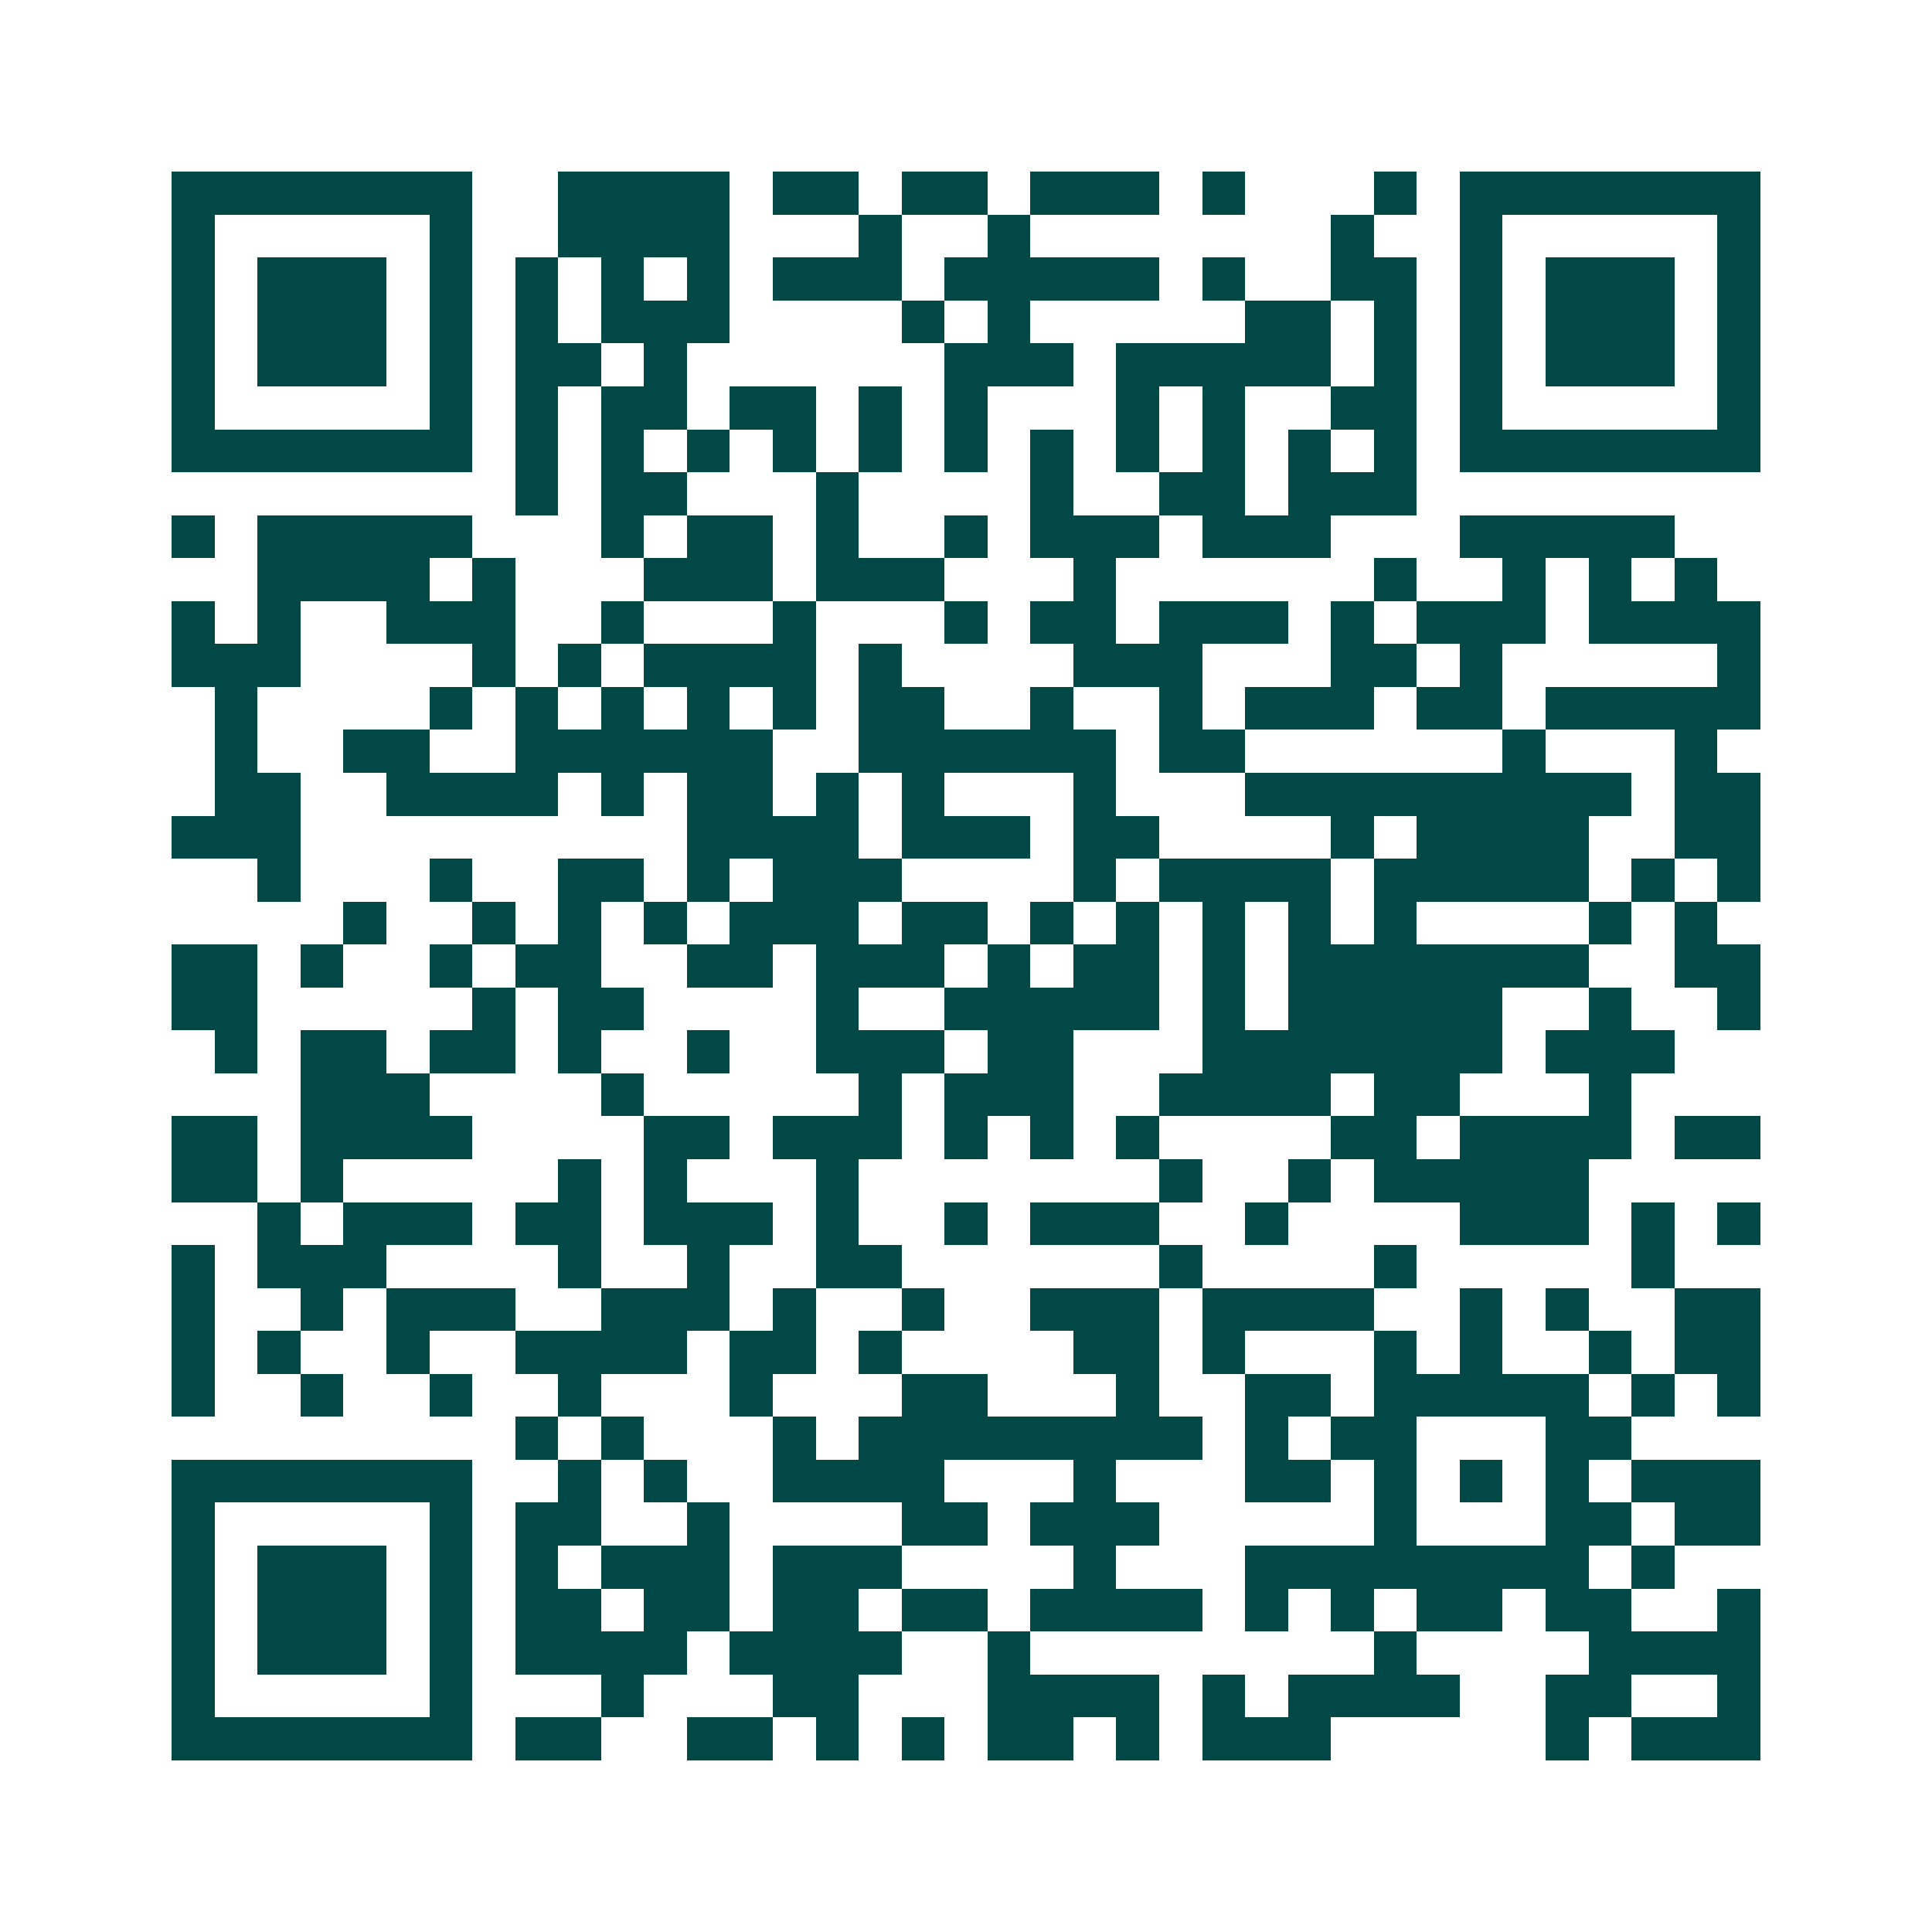 <svg xmlns="http://www.w3.org/2000/svg" width="200" height="200" viewBox="0 0 45 45" shape-rendering="crispEdges"><path fill="#ffffff" d="M0 0h45v45H0z"/><path stroke="#014847" d="M4 4.5h7m2 0h4m1 0h2m1 0h2m1 0h3m1 0h1m3 0h1m1 0h7M4 5.5h1m5 0h1m2 0h4m3 0h1m2 0h1m7 0h1m2 0h1m5 0h1M4 6.5h1m1 0h3m1 0h1m1 0h1m1 0h1m1 0h1m1 0h3m1 0h5m1 0h1m2 0h2m1 0h1m1 0h3m1 0h1M4 7.5h1m1 0h3m1 0h1m1 0h1m1 0h3m4 0h1m1 0h1m5 0h2m1 0h1m1 0h1m1 0h3m1 0h1M4 8.5h1m1 0h3m1 0h1m1 0h2m1 0h1m6 0h3m1 0h5m1 0h1m1 0h1m1 0h3m1 0h1M4 9.5h1m5 0h1m1 0h1m1 0h2m1 0h2m1 0h1m1 0h1m3 0h1m1 0h1m2 0h2m1 0h1m5 0h1M4 10.5h7m1 0h1m1 0h1m1 0h1m1 0h1m1 0h1m1 0h1m1 0h1m1 0h1m1 0h1m1 0h1m1 0h1m1 0h7M12 11.5h1m1 0h2m3 0h1m4 0h1m2 0h2m1 0h3M4 12.5h1m1 0h5m3 0h1m1 0h2m1 0h1m2 0h1m1 0h3m1 0h3m3 0h5M6 13.5h4m1 0h1m3 0h3m1 0h3m3 0h1m6 0h1m2 0h1m1 0h1m1 0h1M4 14.5h1m1 0h1m2 0h3m2 0h1m3 0h1m3 0h1m1 0h2m1 0h3m1 0h1m1 0h3m1 0h4M4 15.5h3m4 0h1m1 0h1m1 0h4m1 0h1m4 0h3m3 0h2m1 0h1m5 0h1M5 16.5h1m4 0h1m1 0h1m1 0h1m1 0h1m1 0h1m1 0h2m2 0h1m2 0h1m1 0h3m1 0h2m1 0h5M5 17.5h1m2 0h2m2 0h6m2 0h6m1 0h2m6 0h1m3 0h1M5 18.5h2m2 0h4m1 0h1m1 0h2m1 0h1m1 0h1m3 0h1m3 0h9m1 0h2M4 19.5h3m9 0h4m1 0h3m1 0h2m4 0h1m1 0h4m2 0h2M6 20.5h1m3 0h1m2 0h2m1 0h1m1 0h3m4 0h1m1 0h4m1 0h5m1 0h1m1 0h1M8 21.5h1m2 0h1m1 0h1m1 0h1m1 0h3m1 0h2m1 0h1m1 0h1m1 0h1m1 0h1m1 0h1m4 0h1m1 0h1M4 22.5h2m1 0h1m2 0h1m1 0h2m2 0h2m1 0h3m1 0h1m1 0h2m1 0h1m1 0h7m2 0h2M4 23.5h2m5 0h1m1 0h2m4 0h1m2 0h5m1 0h1m1 0h5m2 0h1m2 0h1M5 24.5h1m1 0h2m1 0h2m1 0h1m2 0h1m2 0h3m1 0h2m3 0h7m1 0h3M7 25.5h3m4 0h1m5 0h1m1 0h3m2 0h4m1 0h2m3 0h1M4 26.5h2m1 0h4m4 0h2m1 0h3m1 0h1m1 0h1m1 0h1m4 0h2m1 0h4m1 0h2M4 27.5h2m1 0h1m5 0h1m1 0h1m3 0h1m7 0h1m2 0h1m1 0h5M6 28.5h1m1 0h3m1 0h2m1 0h3m1 0h1m2 0h1m1 0h3m2 0h1m4 0h3m1 0h1m1 0h1M4 29.5h1m1 0h3m4 0h1m2 0h1m2 0h2m6 0h1m4 0h1m5 0h1M4 30.5h1m2 0h1m1 0h3m2 0h3m1 0h1m2 0h1m2 0h3m1 0h4m2 0h1m1 0h1m2 0h2M4 31.5h1m1 0h1m2 0h1m2 0h4m1 0h2m1 0h1m4 0h2m1 0h1m3 0h1m1 0h1m2 0h1m1 0h2M4 32.5h1m2 0h1m2 0h1m2 0h1m3 0h1m3 0h2m3 0h1m2 0h2m1 0h5m1 0h1m1 0h1M12 33.5h1m1 0h1m3 0h1m1 0h8m1 0h1m1 0h2m3 0h2M4 34.5h7m2 0h1m1 0h1m2 0h4m3 0h1m3 0h2m1 0h1m1 0h1m1 0h1m1 0h3M4 35.5h1m5 0h1m1 0h2m2 0h1m4 0h2m1 0h3m5 0h1m3 0h2m1 0h2M4 36.5h1m1 0h3m1 0h1m1 0h1m1 0h3m1 0h3m4 0h1m3 0h8m1 0h1M4 37.5h1m1 0h3m1 0h1m1 0h2m1 0h2m1 0h2m1 0h2m1 0h4m1 0h1m1 0h1m1 0h2m1 0h2m2 0h1M4 38.5h1m1 0h3m1 0h1m1 0h4m1 0h4m2 0h1m8 0h1m4 0h4M4 39.5h1m5 0h1m3 0h1m3 0h2m3 0h4m1 0h1m1 0h4m2 0h2m2 0h1M4 40.5h7m1 0h2m2 0h2m1 0h1m1 0h1m1 0h2m1 0h1m1 0h3m5 0h1m1 0h3"/></svg>
